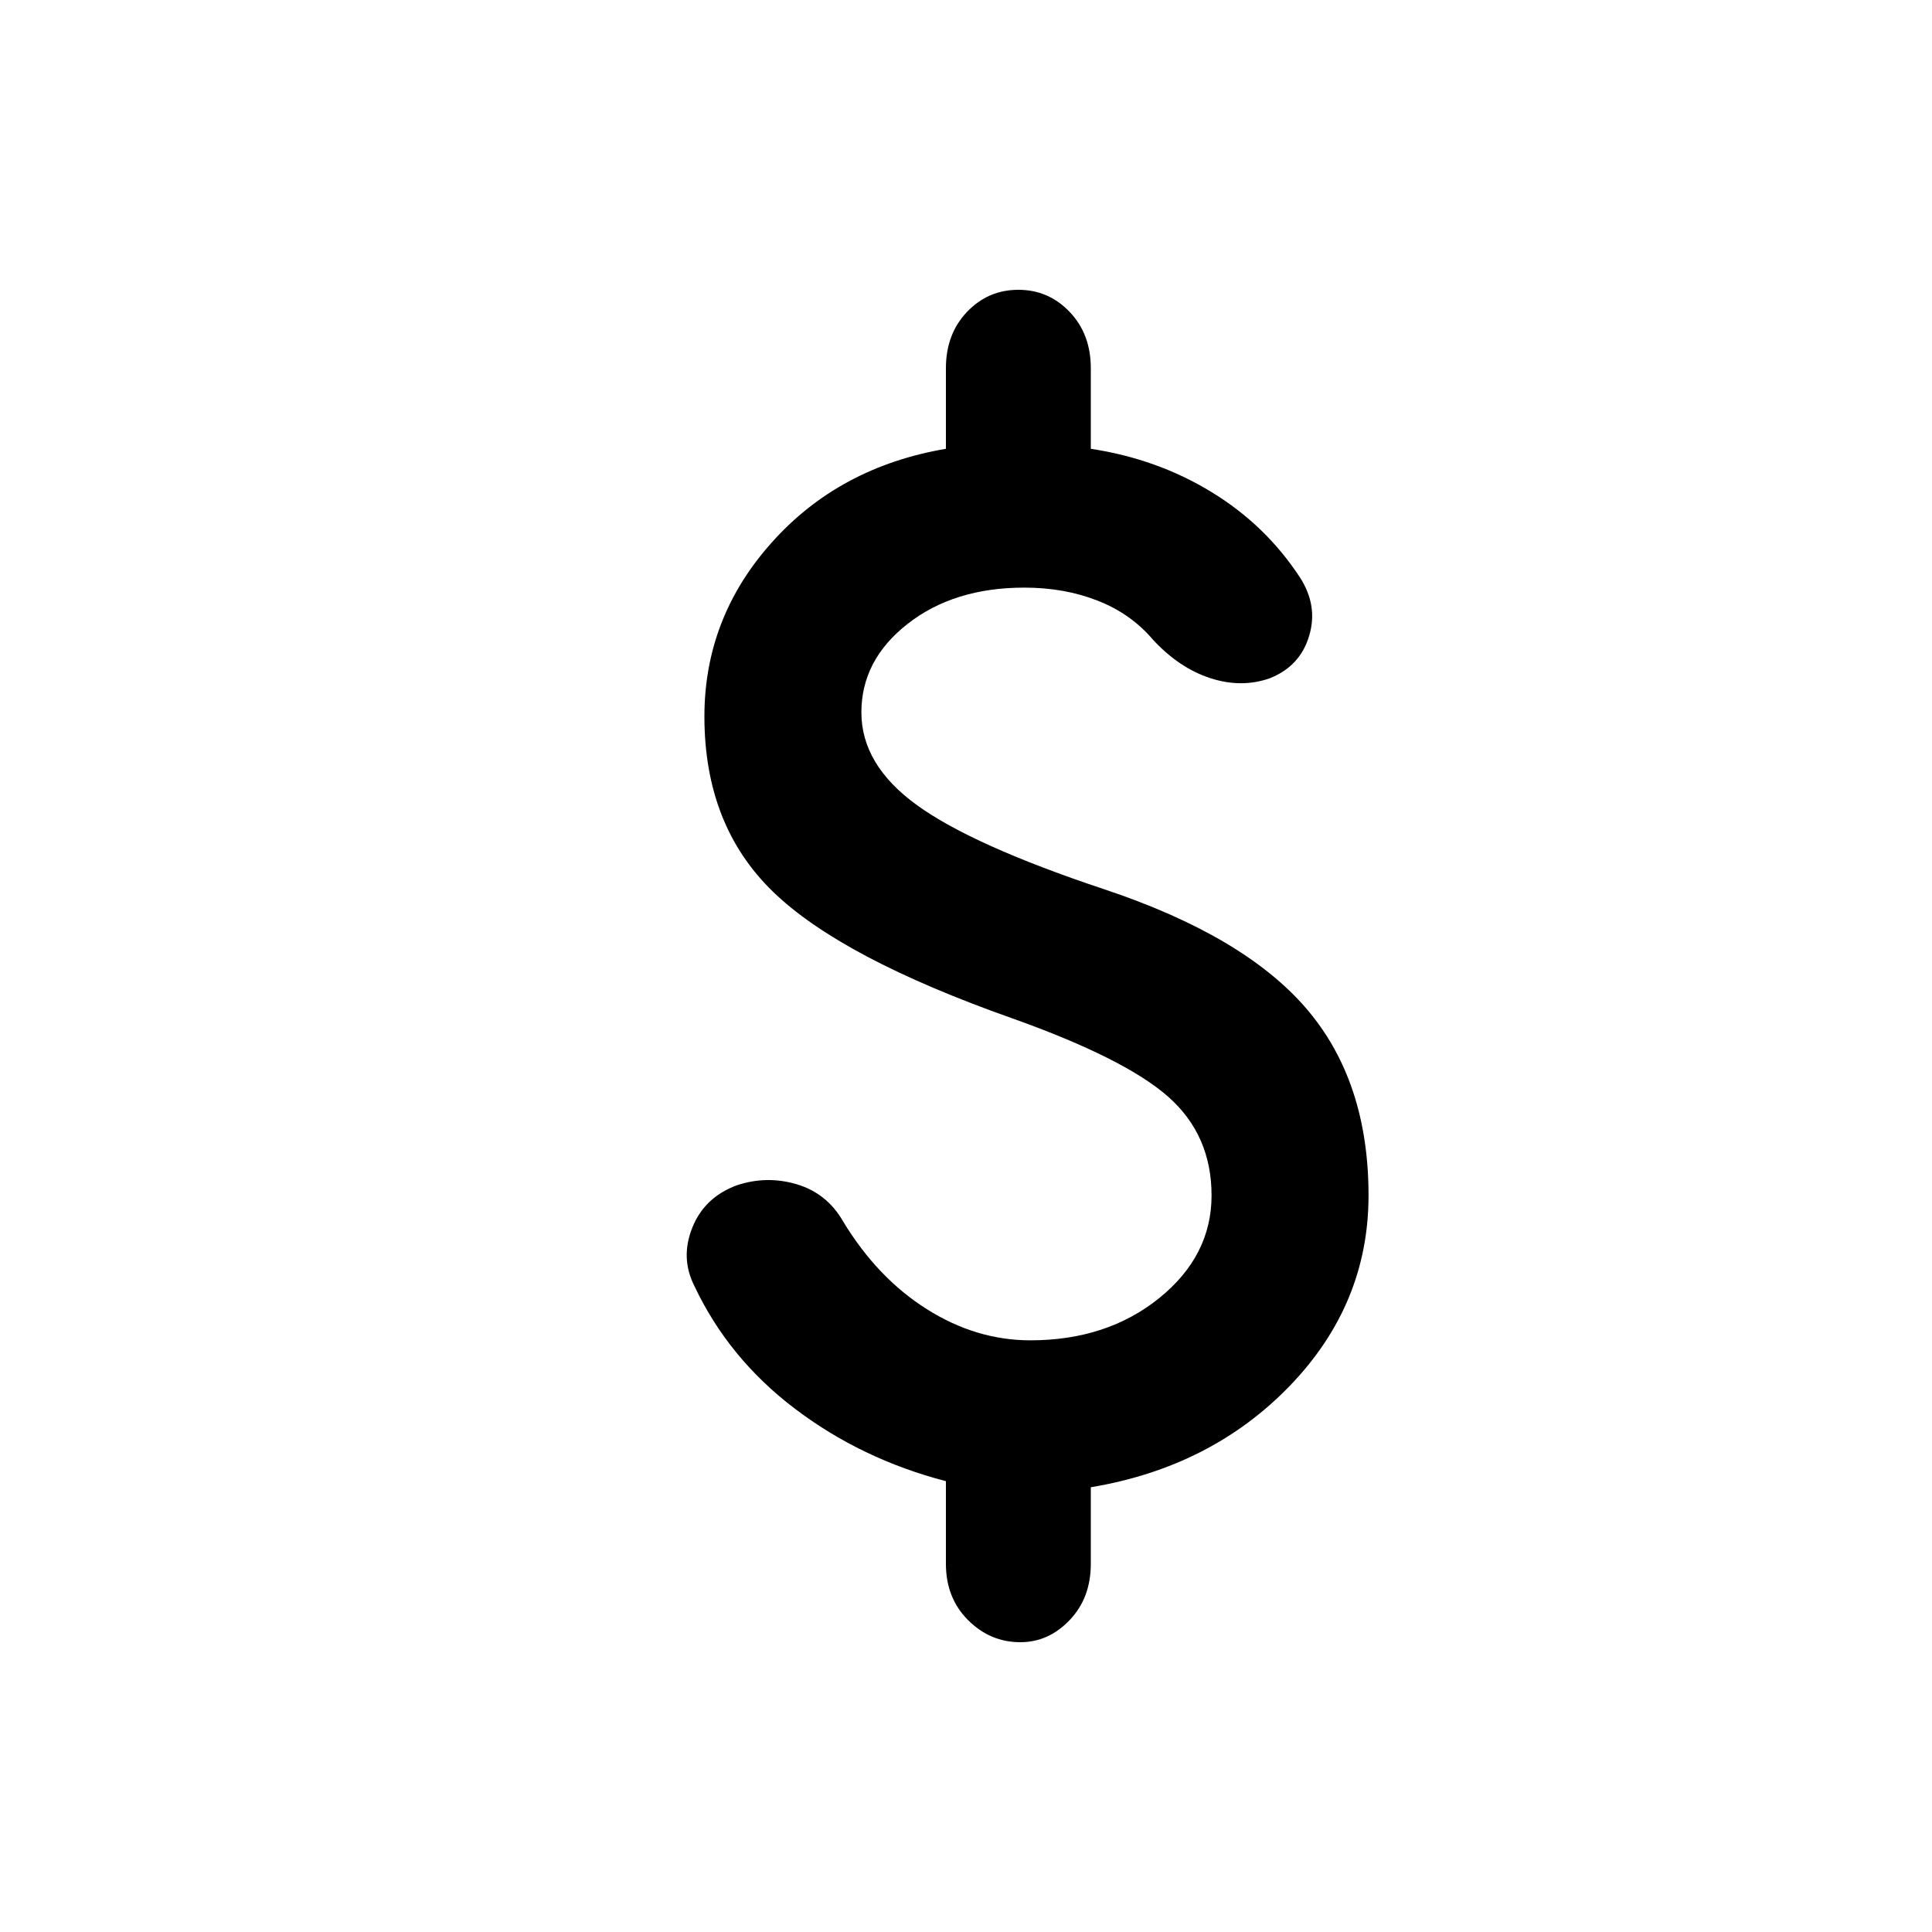 <svg width="20" height="20" viewBox="0 0 20 20" fill="none" xmlns="http://www.w3.org/2000/svg">
<mask id="mask0_2648_1969" style="mask-type:alpha" maskUnits="userSpaceOnUse" x="0" y="0" width="20" height="20">
<rect width="20" height="20" fill="currentColor"/>
</mask>
<g mask="url(#mask0_2648_1969)">
<path d="M10.562 17C10.354 17 10.174 16.924 10.021 16.771C9.868 16.618 9.792 16.424 9.792 16.188V15.333C9.208 15.181 8.688 14.931 8.229 14.583C7.771 14.236 7.424 13.812 7.188 13.312C7.09 13.118 7.083 12.917 7.167 12.708C7.25 12.5 7.403 12.354 7.625 12.271C7.833 12.201 8.042 12.198 8.25 12.26C8.458 12.323 8.618 12.451 8.729 12.646C8.965 13.035 9.253 13.337 9.594 13.552C9.934 13.767 10.292 13.875 10.667 13.875C11.194 13.875 11.639 13.729 12 13.438C12.361 13.146 12.542 12.792 12.542 12.375C12.542 11.958 12.392 11.618 12.094 11.354C11.795 11.09 11.257 10.819 10.479 10.542C9.299 10.125 8.472 9.688 8 9.229C7.528 8.771 7.292 8.167 7.292 7.417C7.292 6.736 7.524 6.135 7.99 5.615C8.455 5.094 9.056 4.771 9.792 4.646V3.812C9.792 3.576 9.865 3.382 10.01 3.229C10.156 3.076 10.333 3 10.542 3C10.75 3 10.927 3.076 11.073 3.229C11.219 3.382 11.292 3.576 11.292 3.812V4.646C11.75 4.715 12.167 4.865 12.542 5.094C12.917 5.323 13.222 5.618 13.458 5.979C13.583 6.174 13.615 6.375 13.552 6.583C13.49 6.792 13.354 6.938 13.146 7.021C12.951 7.09 12.746 7.09 12.531 7.021C12.316 6.951 12.118 6.819 11.938 6.625C11.785 6.444 11.594 6.309 11.365 6.219C11.135 6.128 10.882 6.083 10.604 6.083C10.118 6.083 9.715 6.208 9.396 6.458C9.076 6.708 8.917 7.014 8.917 7.375C8.917 7.736 9.108 8.056 9.49 8.333C9.872 8.611 10.521 8.903 11.438 9.208C12.396 9.528 13.09 9.938 13.521 10.438C13.951 10.938 14.167 11.583 14.167 12.375C14.167 13.125 13.896 13.781 13.354 14.344C12.812 14.906 12.125 15.257 11.292 15.396V16.188C11.292 16.424 11.219 16.618 11.073 16.771C10.927 16.924 10.757 17 10.562 17Z" fill="currentColor"/>
</g>
</svg>